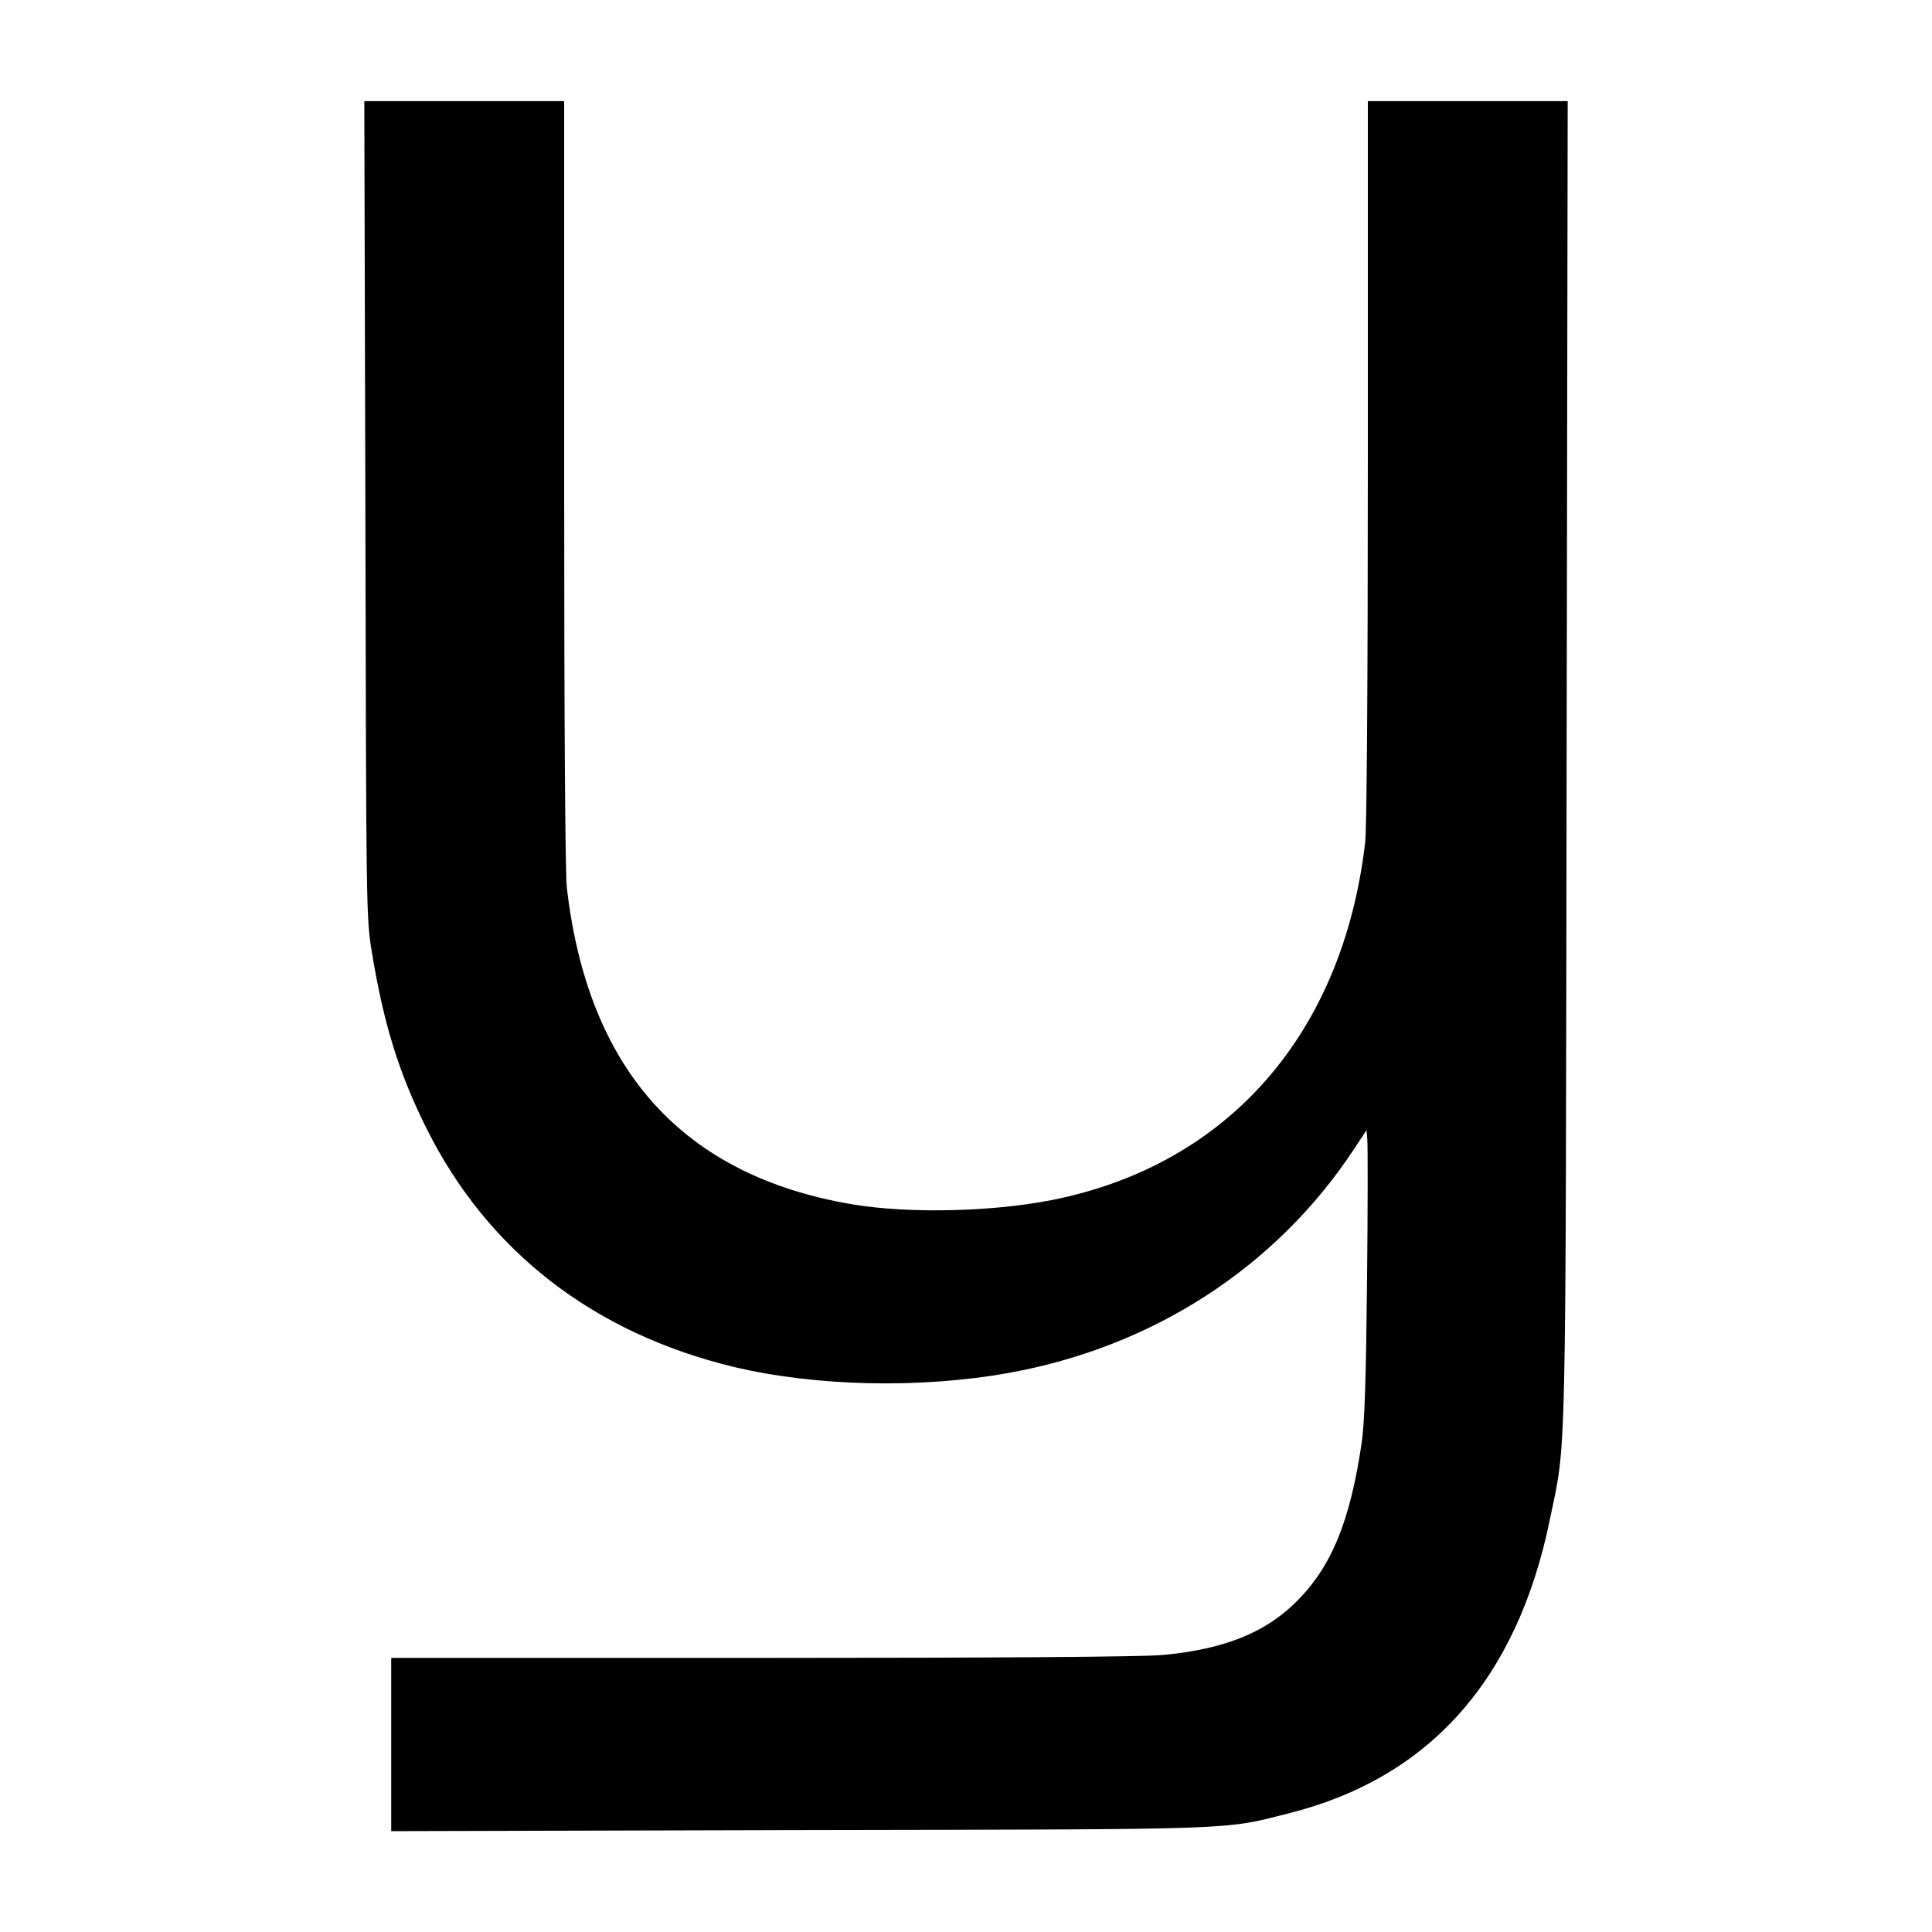 <?xml version="1.0" encoding="UTF-8" standalone="yes"?>
<svg version="1.0" xmlns="http://www.w3.org/2000/svg" width="725.7px" height="725.7px" viewBox="0 0 726 726" preserveAspectRatio="xMidYMid meet">
  <g transform="translate(0,726) scale(0.1,-0.1)" fill="#000000" stroke="none">
    <path d="M1373 5348 c3 -1511 3 -1535 24 -1664 45 -274 102 -457 208 -669 230
-458 626 -764 1150 -891 310 -74 702 -83 1036 -23 540 97 1003 396 1295 838
l49 74 3 -34 c2 -19 2 -259 -1 -534 -4 -378 -9 -526 -20 -606 -44 -298 -114
-468 -248 -600 -116 -115 -271 -177 -500 -198 -74 -7 -601 -11 -1506 -11
l-1393 0 0 -325 0 -326 1533 4 c1680 3 1590 0 1840 63 529 133 858 503 981
1104 63 304 59 136 63 2853 l4 2477 -376 0 -375 0 0 -1347 c0 -859 -4 -1381
-10 -1438 -83 -718 -514 -1212 -1175 -1344 -226 -45 -538 -52 -750 -17 -638
107 -996 504 -1075 1191 -6 57 -10 608 -10 1523 l0 1432 -375 0 -376 0 4
-1532z"/>
  </g>
</svg>